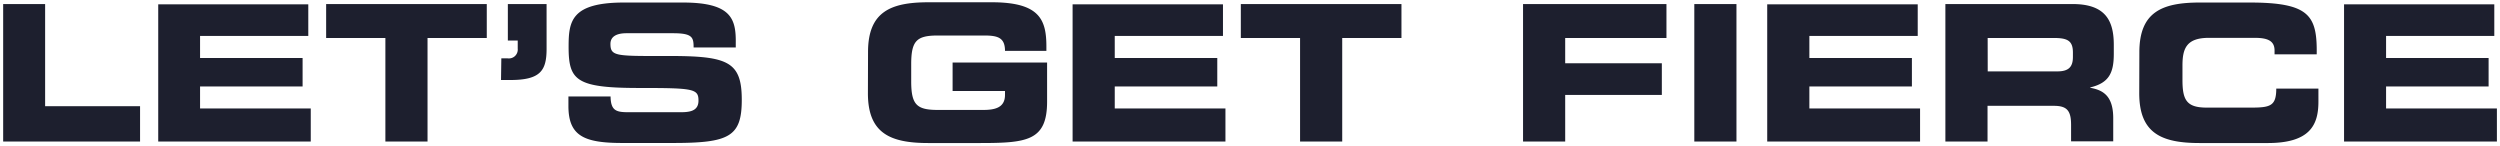 <svg data-name="Layer 1" xmlns="http://www.w3.org/2000/svg" viewBox="0 0 395 23"><path d="M370.36 22.36h24.15v-5.22H377v-3.48h16.2v-4.5H377V5.68h17.1v-5h-23.74zM338 14.74c0 6.36 3.57 7.86 9.57 7.86h10.74c6.69 0 8-2.88 8-6.54V14h-6.66c0 2.7-.9 3-3.9 3h-7.11c-3.15 0-3.81-1.2-3.81-4.35v-2.32c0-2.7.66-4.35 4.17-4.35h7.26c2 0 3.12.45 3.12 2v.6h6.66C366.13 2.44 364.9.4 355.42.4h-7.83c-6 0-9.57 1.5-9.57 7.86zm-30.63 7.62h6.66v-5.64h10.47c2.07 0 2.73.75 2.73 3v2.61h6.66v-3.66c0-3.57-1.65-4.44-3.63-4.8v-.06c3.06-.72 3.72-2.43 3.72-5.34V7.09c0-3.9-1.38-6.45-6.51-6.45h-20.1zM314.05 6h10.41c2.1 0 3.06.36 3.06 2.28V9c0 1.56-.66 2.28-2.46 2.28h-11zm-34.83 16.36h24.15v-5.22h-17.49v-3.48h16.2v-4.5h-16.2V5.68H303v-5h-23.78zm-11.52 0h6.66V.64h-6.66zm-27.06 0h6.66V15h15.27v-5H247.3V6h16V.64h-22.66zM196.05 6h9.36v16.36h6.66V6h9.36V.64h-25.38zm-26.58 16.36h24.15v-5.22h-17.49v-3.48h16.2v-4.5h-16.2V5.68h17.1v-5h-23.76zm-32.34-7.62c0 6.36 3.57 7.86 9.57 7.86h8c7.5 0 10.74-.3 10.74-6.54V9.88h-14.93v4.5h8.28V15c0 2.1-1.74 2.37-3.48 2.37h-7.11c-3.36 0-4.23-.81-4.23-4.53v-2.7c0-3.72.87-4.53 4.23-4.53h7.23c2.13 0 3.36.27 3.36 2.43h6.54v-.68c0-4.23-1.05-7-8.61-7h-10c-6 0-9.57 1.5-9.57 7.86zm-47.32 2c0 4.71 2.43 5.85 8.49 5.85h8.07c8.85 0 10.83-1 10.83-6.81 0-6.33-2.4-7-12.75-6.93-7.14 0-8 0-8-1.92 0-1.17 1-1.68 2.52-1.68h7.38c3.06 0 3.24.66 3.24 2.25h6.66v-.68C116.3 3 115.58.4 107.9.4h-9.3c-8.4 0-8.76 3-8.76 7 0 5.3 1.16 6.5 11.16 6.5 8.58 0 9.36.12 9.36 2 0 1.68-1.44 1.83-2.85 1.83h-8.16c-1.92 0-2.85-.18-2.88-2.49h-6.66zm-10.65-4.1h1.47c4.74 0 5.73-1.47 5.73-4.92V.64h-6.12V6.4h1.56v1.29a1.4 1.4 0 0 1-1.59 1.53h-1zM51.53 6h9.36v16.36h6.66V6h9.36V.64H51.53zM25 22.36h24.1v-5.22H31.61v-3.48h16.2v-4.5h-16.2V5.68h17.1v-5H25zm-24.5 0h21.63v-5.58h-15V.64H.5z" fill="#1d1f2e"/></svg>